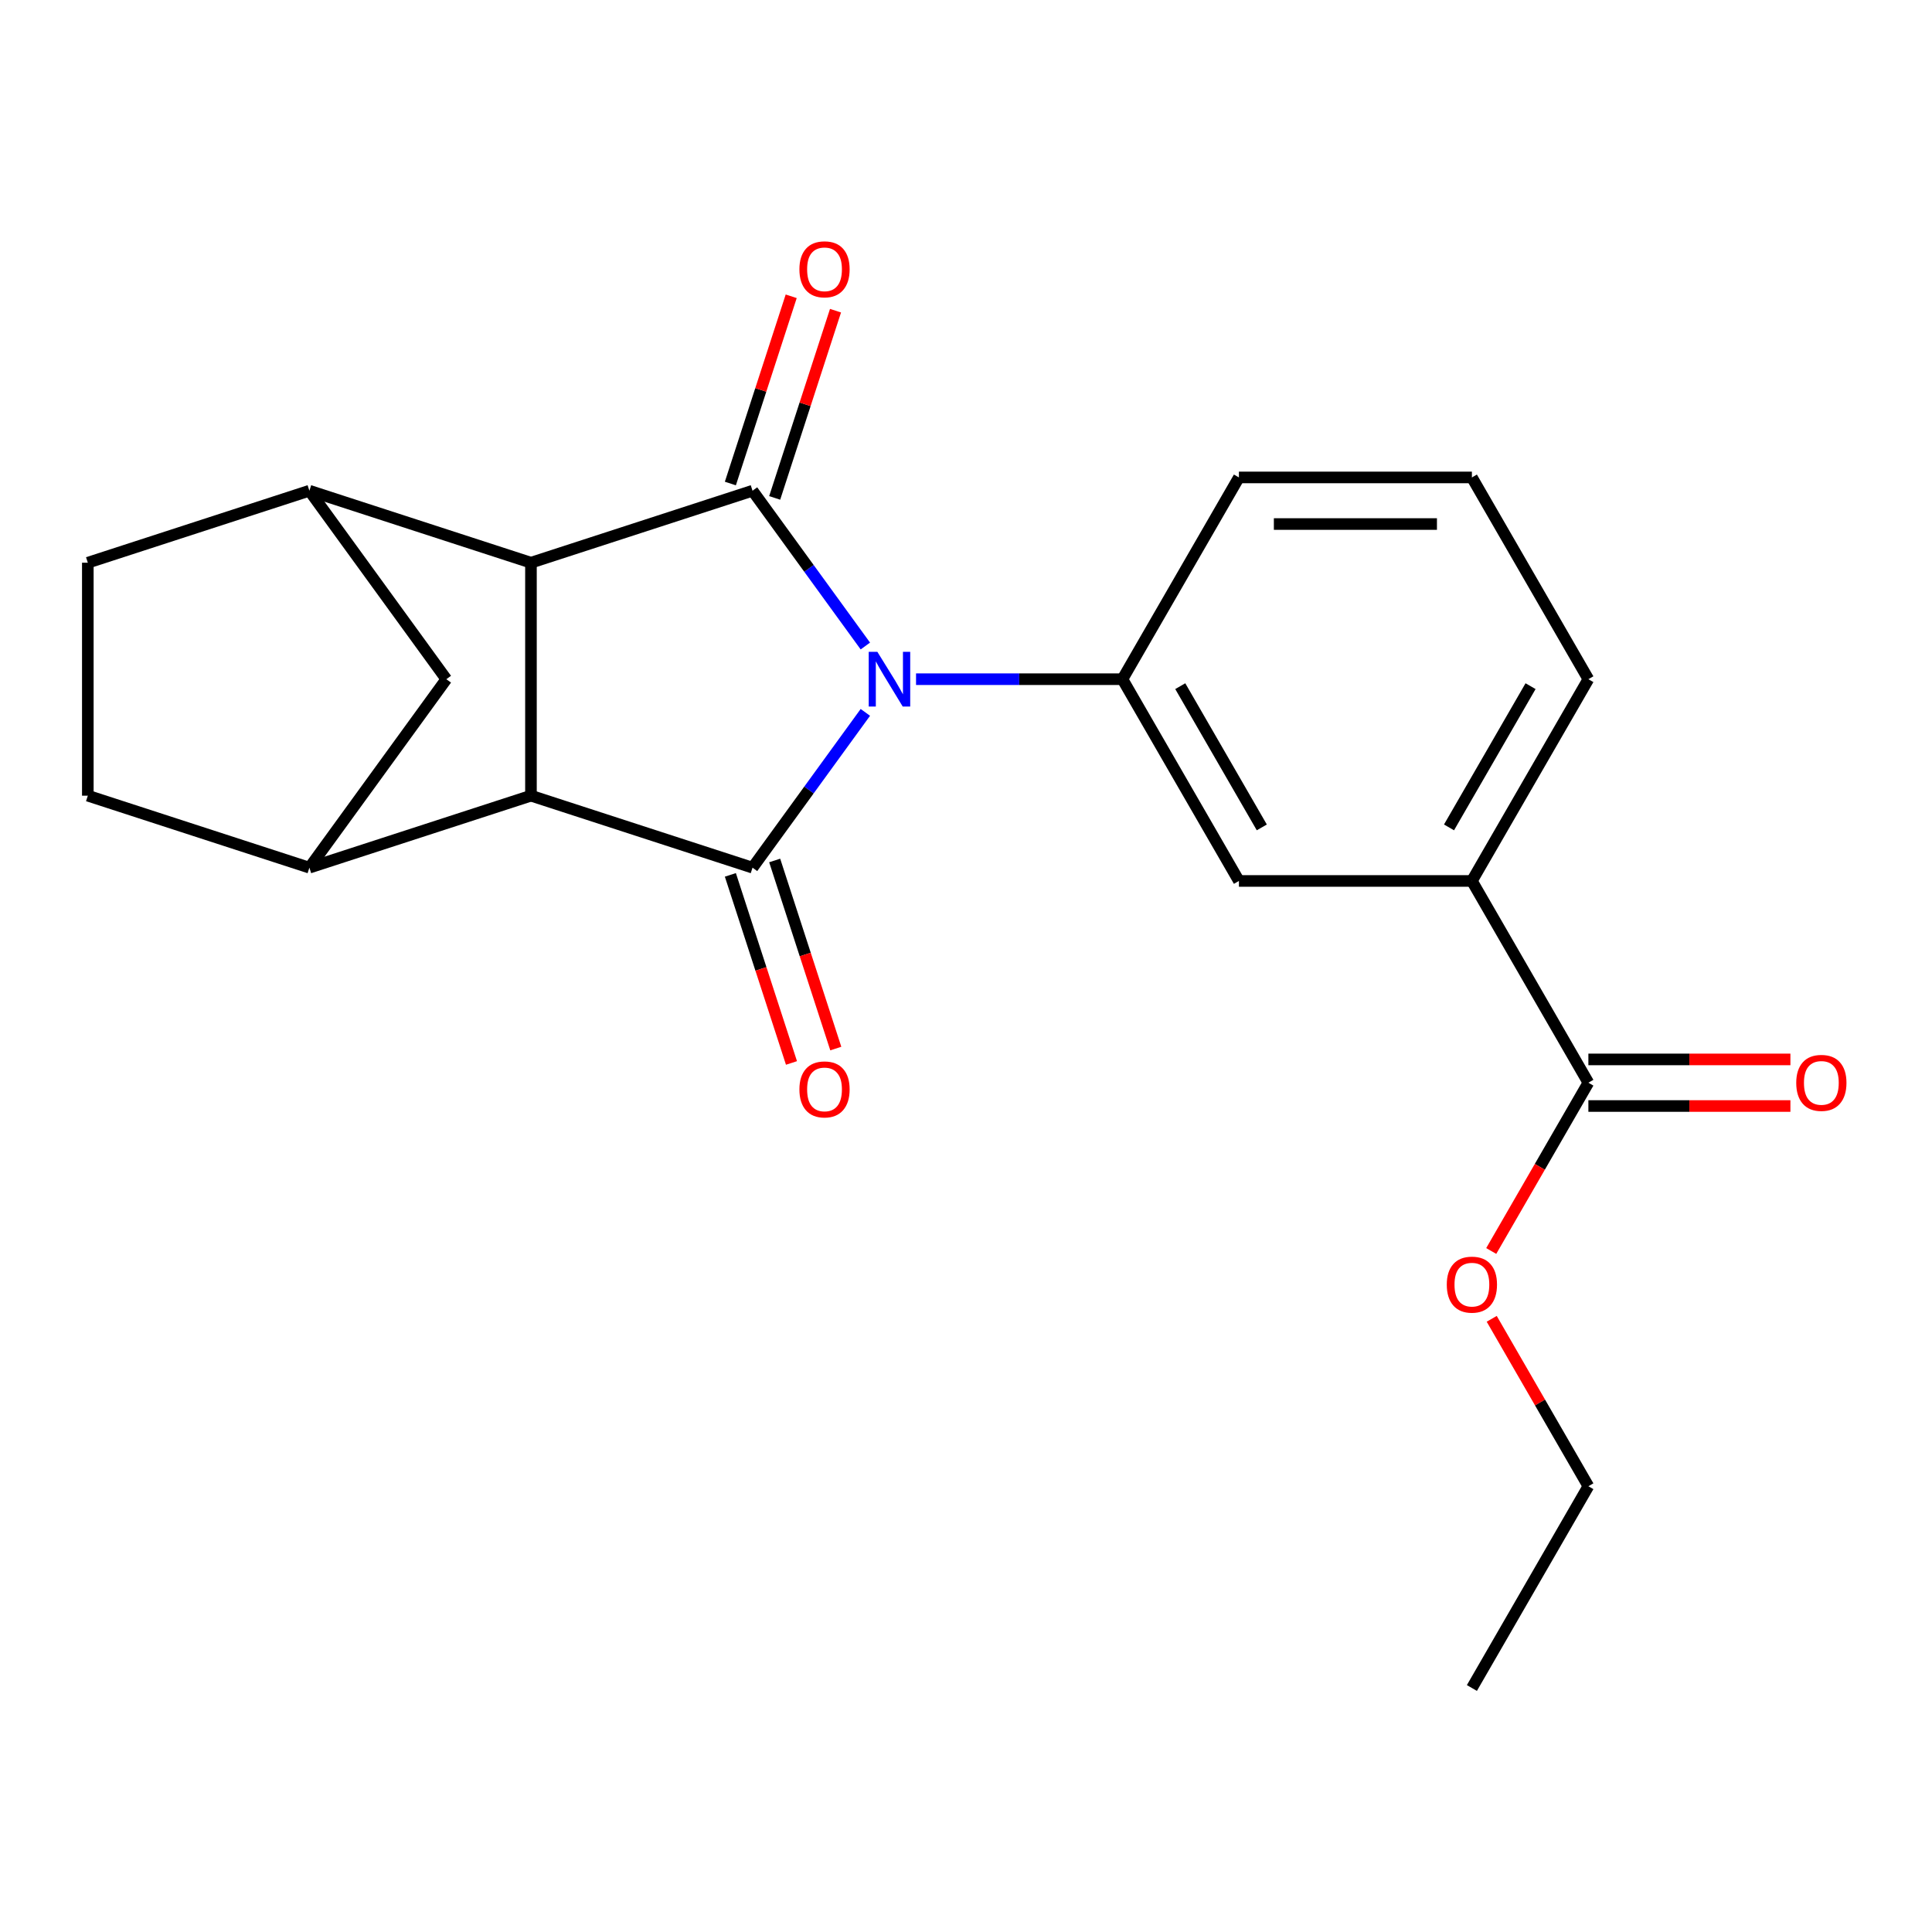<?xml version='1.0' encoding='iso-8859-1'?>
<svg version='1.1' baseProfile='full'
              xmlns='http://www.w3.org/2000/svg'
                      xmlns:rdkit='http://www.rdkit.org/xml'
                      xmlns:xlink='http://www.w3.org/1999/xlink'
                  xml:space='preserve'
width='1000px' height='1000px' viewBox='0 0 1000 1000'>
<!-- END OF HEADER -->
<rect style='opacity:1.0;fill:#FFFFFF;stroke:none' width='1000' height='1000' x='0' y='0'> </rect>
<path class='bond-0' d='M 447.907,368.726 L 418.707,408.917' style='fill:none;fill-rule:evenodd;stroke:#0000FF;stroke-width:6px;stroke-linecap:butt;stroke-linejoin:miter;stroke-opacity:1' />
<path class='bond-0' d='M 418.707,408.917 L 389.507,449.108' style='fill:none;fill-rule:evenodd;stroke:#000000;stroke-width:6px;stroke-linecap:butt;stroke-linejoin:miter;stroke-opacity:1' />
<path class='bond-1' d='M 447.907,334.377 L 418.707,294.186' style='fill:none;fill-rule:evenodd;stroke:#0000FF;stroke-width:6px;stroke-linecap:butt;stroke-linejoin:miter;stroke-opacity:1' />
<path class='bond-1' d='M 418.707,294.186 L 389.507,253.996' style='fill:none;fill-rule:evenodd;stroke:#000000;stroke-width:6px;stroke-linecap:butt;stroke-linejoin:miter;stroke-opacity:1' />
<path class='bond-4' d='M 474.14,351.552 L 527.556,351.552' style='fill:none;fill-rule:evenodd;stroke:#0000FF;stroke-width:6px;stroke-linecap:butt;stroke-linejoin:miter;stroke-opacity:1' />
<path class='bond-4' d='M 527.556,351.552 L 580.971,351.552' style='fill:none;fill-rule:evenodd;stroke:#000000;stroke-width:6px;stroke-linecap:butt;stroke-linejoin:miter;stroke-opacity:1' />
<path class='bond-2' d='M 389.507,449.108 L 274.823,411.845' style='fill:none;fill-rule:evenodd;stroke:#000000;stroke-width:6px;stroke-linecap:butt;stroke-linejoin:miter;stroke-opacity:1' />
<path class='bond-12' d='M 378.038,452.834 L 393.854,501.509' style='fill:none;fill-rule:evenodd;stroke:#000000;stroke-width:6px;stroke-linecap:butt;stroke-linejoin:miter;stroke-opacity:1' />
<path class='bond-12' d='M 393.854,501.509 L 409.669,550.184' style='fill:none;fill-rule:evenodd;stroke:#FF0000;stroke-width:6px;stroke-linecap:butt;stroke-linejoin:miter;stroke-opacity:1' />
<path class='bond-12' d='M 400.975,445.382 L 416.791,494.056' style='fill:none;fill-rule:evenodd;stroke:#000000;stroke-width:6px;stroke-linecap:butt;stroke-linejoin:miter;stroke-opacity:1' />
<path class='bond-12' d='M 416.791,494.056 L 432.606,542.731' style='fill:none;fill-rule:evenodd;stroke:#FF0000;stroke-width:6px;stroke-linecap:butt;stroke-linejoin:miter;stroke-opacity:1' />
<path class='bond-3' d='M 389.507,253.996 L 274.823,291.259' style='fill:none;fill-rule:evenodd;stroke:#000000;stroke-width:6px;stroke-linecap:butt;stroke-linejoin:miter;stroke-opacity:1' />
<path class='bond-11' d='M 400.975,257.722 L 416.719,209.267' style='fill:none;fill-rule:evenodd;stroke:#000000;stroke-width:6px;stroke-linecap:butt;stroke-linejoin:miter;stroke-opacity:1' />
<path class='bond-11' d='M 416.719,209.267 L 432.463,160.813' style='fill:none;fill-rule:evenodd;stroke:#FF0000;stroke-width:6px;stroke-linecap:butt;stroke-linejoin:miter;stroke-opacity:1' />
<path class='bond-11' d='M 378.038,250.269 L 393.782,201.815' style='fill:none;fill-rule:evenodd;stroke:#000000;stroke-width:6px;stroke-linecap:butt;stroke-linejoin:miter;stroke-opacity:1' />
<path class='bond-11' d='M 393.782,201.815 L 409.526,153.36' style='fill:none;fill-rule:evenodd;stroke:#FF0000;stroke-width:6px;stroke-linecap:butt;stroke-linejoin:miter;stroke-opacity:1' />
<path class='bond-6' d='M 274.823,411.845 L 160.139,449.108' style='fill:none;fill-rule:evenodd;stroke:#000000;stroke-width:6px;stroke-linecap:butt;stroke-linejoin:miter;stroke-opacity:1' />
<path class='bond-22' d='M 274.823,411.845 L 274.823,291.259' style='fill:none;fill-rule:evenodd;stroke:#000000;stroke-width:6px;stroke-linecap:butt;stroke-linejoin:miter;stroke-opacity:1' />
<path class='bond-5' d='M 274.823,291.259 L 160.139,253.996' style='fill:none;fill-rule:evenodd;stroke:#000000;stroke-width:6px;stroke-linecap:butt;stroke-linejoin:miter;stroke-opacity:1' />
<path class='bond-9' d='M 580.971,351.552 L 641.264,455.982' style='fill:none;fill-rule:evenodd;stroke:#000000;stroke-width:6px;stroke-linecap:butt;stroke-linejoin:miter;stroke-opacity:1' />
<path class='bond-9' d='M 610.901,355.158 L 653.106,428.259' style='fill:none;fill-rule:evenodd;stroke:#000000;stroke-width:6px;stroke-linecap:butt;stroke-linejoin:miter;stroke-opacity:1' />
<path class='bond-17' d='M 580.971,351.552 L 641.264,247.121' style='fill:none;fill-rule:evenodd;stroke:#000000;stroke-width:6px;stroke-linecap:butt;stroke-linejoin:miter;stroke-opacity:1' />
<path class='bond-7' d='M 160.139,253.996 L 231.017,351.552' style='fill:none;fill-rule:evenodd;stroke:#000000;stroke-width:6px;stroke-linecap:butt;stroke-linejoin:miter;stroke-opacity:1' />
<path class='bond-13' d='M 160.139,253.996 L 45.455,291.259' style='fill:none;fill-rule:evenodd;stroke:#000000;stroke-width:6px;stroke-linecap:butt;stroke-linejoin:miter;stroke-opacity:1' />
<path class='bond-14' d='M 160.139,449.108 L 45.455,411.845' style='fill:none;fill-rule:evenodd;stroke:#000000;stroke-width:6px;stroke-linecap:butt;stroke-linejoin:miter;stroke-opacity:1' />
<path class='bond-24' d='M 160.139,449.108 L 231.017,351.552' style='fill:none;fill-rule:evenodd;stroke:#000000;stroke-width:6px;stroke-linecap:butt;stroke-linejoin:miter;stroke-opacity:1' />
<path class='bond-8' d='M 822.143,560.413 L 761.85,455.982' style='fill:none;fill-rule:evenodd;stroke:#000000;stroke-width:6px;stroke-linecap:butt;stroke-linejoin:miter;stroke-opacity:1' />
<path class='bond-15' d='M 822.143,572.471 L 874.429,572.471' style='fill:none;fill-rule:evenodd;stroke:#000000;stroke-width:6px;stroke-linecap:butt;stroke-linejoin:miter;stroke-opacity:1' />
<path class='bond-15' d='M 874.429,572.471 L 926.715,572.471' style='fill:none;fill-rule:evenodd;stroke:#FF0000;stroke-width:6px;stroke-linecap:butt;stroke-linejoin:miter;stroke-opacity:1' />
<path class='bond-15' d='M 822.143,548.354 L 874.429,548.354' style='fill:none;fill-rule:evenodd;stroke:#000000;stroke-width:6px;stroke-linecap:butt;stroke-linejoin:miter;stroke-opacity:1' />
<path class='bond-15' d='M 874.429,548.354 L 926.715,548.354' style='fill:none;fill-rule:evenodd;stroke:#FF0000;stroke-width:6px;stroke-linecap:butt;stroke-linejoin:miter;stroke-opacity:1' />
<path class='bond-16' d='M 822.143,560.413 L 797.001,603.961' style='fill:none;fill-rule:evenodd;stroke:#000000;stroke-width:6px;stroke-linecap:butt;stroke-linejoin:miter;stroke-opacity:1' />
<path class='bond-16' d='M 797.001,603.961 L 771.858,647.509' style='fill:none;fill-rule:evenodd;stroke:#FF0000;stroke-width:6px;stroke-linecap:butt;stroke-linejoin:miter;stroke-opacity:1' />
<path class='bond-10' d='M 641.264,455.982 L 761.85,455.982' style='fill:none;fill-rule:evenodd;stroke:#000000;stroke-width:6px;stroke-linecap:butt;stroke-linejoin:miter;stroke-opacity:1' />
<path class='bond-23' d='M 761.85,455.982 L 822.143,351.552' style='fill:none;fill-rule:evenodd;stroke:#000000;stroke-width:6px;stroke-linecap:butt;stroke-linejoin:miter;stroke-opacity:1' />
<path class='bond-23' d='M 750.008,428.259 L 792.213,355.158' style='fill:none;fill-rule:evenodd;stroke:#000000;stroke-width:6px;stroke-linecap:butt;stroke-linejoin:miter;stroke-opacity:1' />
<path class='bond-25' d='M 45.455,291.259 L 45.455,411.845' style='fill:none;fill-rule:evenodd;stroke:#000000;stroke-width:6px;stroke-linecap:butt;stroke-linejoin:miter;stroke-opacity:1' />
<path class='bond-20' d='M 772.112,682.618 L 797.128,725.946' style='fill:none;fill-rule:evenodd;stroke:#FF0000;stroke-width:6px;stroke-linecap:butt;stroke-linejoin:miter;stroke-opacity:1' />
<path class='bond-20' d='M 797.128,725.946 L 822.143,769.274' style='fill:none;fill-rule:evenodd;stroke:#000000;stroke-width:6px;stroke-linecap:butt;stroke-linejoin:miter;stroke-opacity:1' />
<path class='bond-19' d='M 641.264,247.121 L 761.85,247.121' style='fill:none;fill-rule:evenodd;stroke:#000000;stroke-width:6px;stroke-linecap:butt;stroke-linejoin:miter;stroke-opacity:1' />
<path class='bond-19' d='M 659.352,271.239 L 743.762,271.239' style='fill:none;fill-rule:evenodd;stroke:#000000;stroke-width:6px;stroke-linecap:butt;stroke-linejoin:miter;stroke-opacity:1' />
<path class='bond-18' d='M 822.143,351.552 L 761.85,247.121' style='fill:none;fill-rule:evenodd;stroke:#000000;stroke-width:6px;stroke-linecap:butt;stroke-linejoin:miter;stroke-opacity:1' />
<path class='bond-21' d='M 822.143,769.274 L 761.85,873.704' style='fill:none;fill-rule:evenodd;stroke:#000000;stroke-width:6px;stroke-linecap:butt;stroke-linejoin:miter;stroke-opacity:1' />
<path  class='atom-0' d='M 454.125 337.392
L 463.405 352.392
Q 464.325 353.872, 465.805 356.552
Q 467.285 359.232, 467.365 359.392
L 467.365 337.392
L 471.125 337.392
L 471.125 365.712
L 467.245 365.712
L 457.285 349.312
Q 456.125 347.392, 454.885 345.192
Q 453.685 342.992, 453.325 342.312
L 453.325 365.712
L 449.645 365.712
L 449.645 337.392
L 454.125 337.392
' fill='#0000FF'/>
<path  class='atom-12' d='M 413.77 139.392
Q 413.77 132.592, 417.13 128.792
Q 420.49 124.992, 426.77 124.992
Q 433.05 124.992, 436.41 128.792
Q 439.77 132.592, 439.77 139.392
Q 439.77 146.272, 436.37 150.192
Q 432.97 154.072, 426.77 154.072
Q 420.53 154.072, 417.13 150.192
Q 413.77 146.312, 413.77 139.392
M 426.77 150.872
Q 431.09 150.872, 433.41 147.992
Q 435.77 145.072, 435.77 139.392
Q 435.77 133.832, 433.41 131.032
Q 431.09 128.192, 426.77 128.192
Q 422.45 128.192, 420.09 130.992
Q 417.77 133.792, 417.77 139.392
Q 417.77 145.112, 420.09 147.992
Q 422.45 150.872, 426.77 150.872
' fill='#FF0000'/>
<path  class='atom-13' d='M 413.77 563.872
Q 413.77 557.072, 417.13 553.272
Q 420.49 549.472, 426.77 549.472
Q 433.05 549.472, 436.41 553.272
Q 439.77 557.072, 439.77 563.872
Q 439.77 570.752, 436.37 574.672
Q 432.97 578.552, 426.77 578.552
Q 420.53 578.552, 417.13 574.672
Q 413.77 570.792, 413.77 563.872
M 426.77 575.352
Q 431.09 575.352, 433.41 572.472
Q 435.77 569.552, 435.77 563.872
Q 435.77 558.312, 433.41 555.512
Q 431.09 552.672, 426.77 552.672
Q 422.45 552.672, 420.09 555.472
Q 417.77 558.272, 417.77 563.872
Q 417.77 569.592, 420.09 572.472
Q 422.45 575.352, 426.77 575.352
' fill='#FF0000'/>
<path  class='atom-16' d='M 929.729 560.493
Q 929.729 553.693, 933.089 549.893
Q 936.449 546.093, 942.729 546.093
Q 949.009 546.093, 952.369 549.893
Q 955.729 553.693, 955.729 560.493
Q 955.729 567.373, 952.329 571.293
Q 948.929 575.173, 942.729 575.173
Q 936.489 575.173, 933.089 571.293
Q 929.729 567.413, 929.729 560.493
M 942.729 571.973
Q 947.049 571.973, 949.369 569.093
Q 951.729 566.173, 951.729 560.493
Q 951.729 554.933, 949.369 552.133
Q 947.049 549.293, 942.729 549.293
Q 938.409 549.293, 936.049 552.093
Q 933.729 554.893, 933.729 560.493
Q 933.729 566.213, 936.049 569.093
Q 938.409 571.973, 942.729 571.973
' fill='#FF0000'/>
<path  class='atom-17' d='M 748.85 664.923
Q 748.85 658.123, 752.21 654.323
Q 755.57 650.523, 761.85 650.523
Q 768.13 650.523, 771.49 654.323
Q 774.85 658.123, 774.85 664.923
Q 774.85 671.803, 771.45 675.723
Q 768.05 679.603, 761.85 679.603
Q 755.61 679.603, 752.21 675.723
Q 748.85 671.843, 748.85 664.923
M 761.85 676.403
Q 766.17 676.403, 768.49 673.523
Q 770.85 670.603, 770.85 664.923
Q 770.85 659.363, 768.49 656.563
Q 766.17 653.723, 761.85 653.723
Q 757.53 653.723, 755.17 656.523
Q 752.85 659.323, 752.85 664.923
Q 752.85 670.643, 755.17 673.523
Q 757.53 676.403, 761.85 676.403
' fill='#FF0000'/>
</svg>
